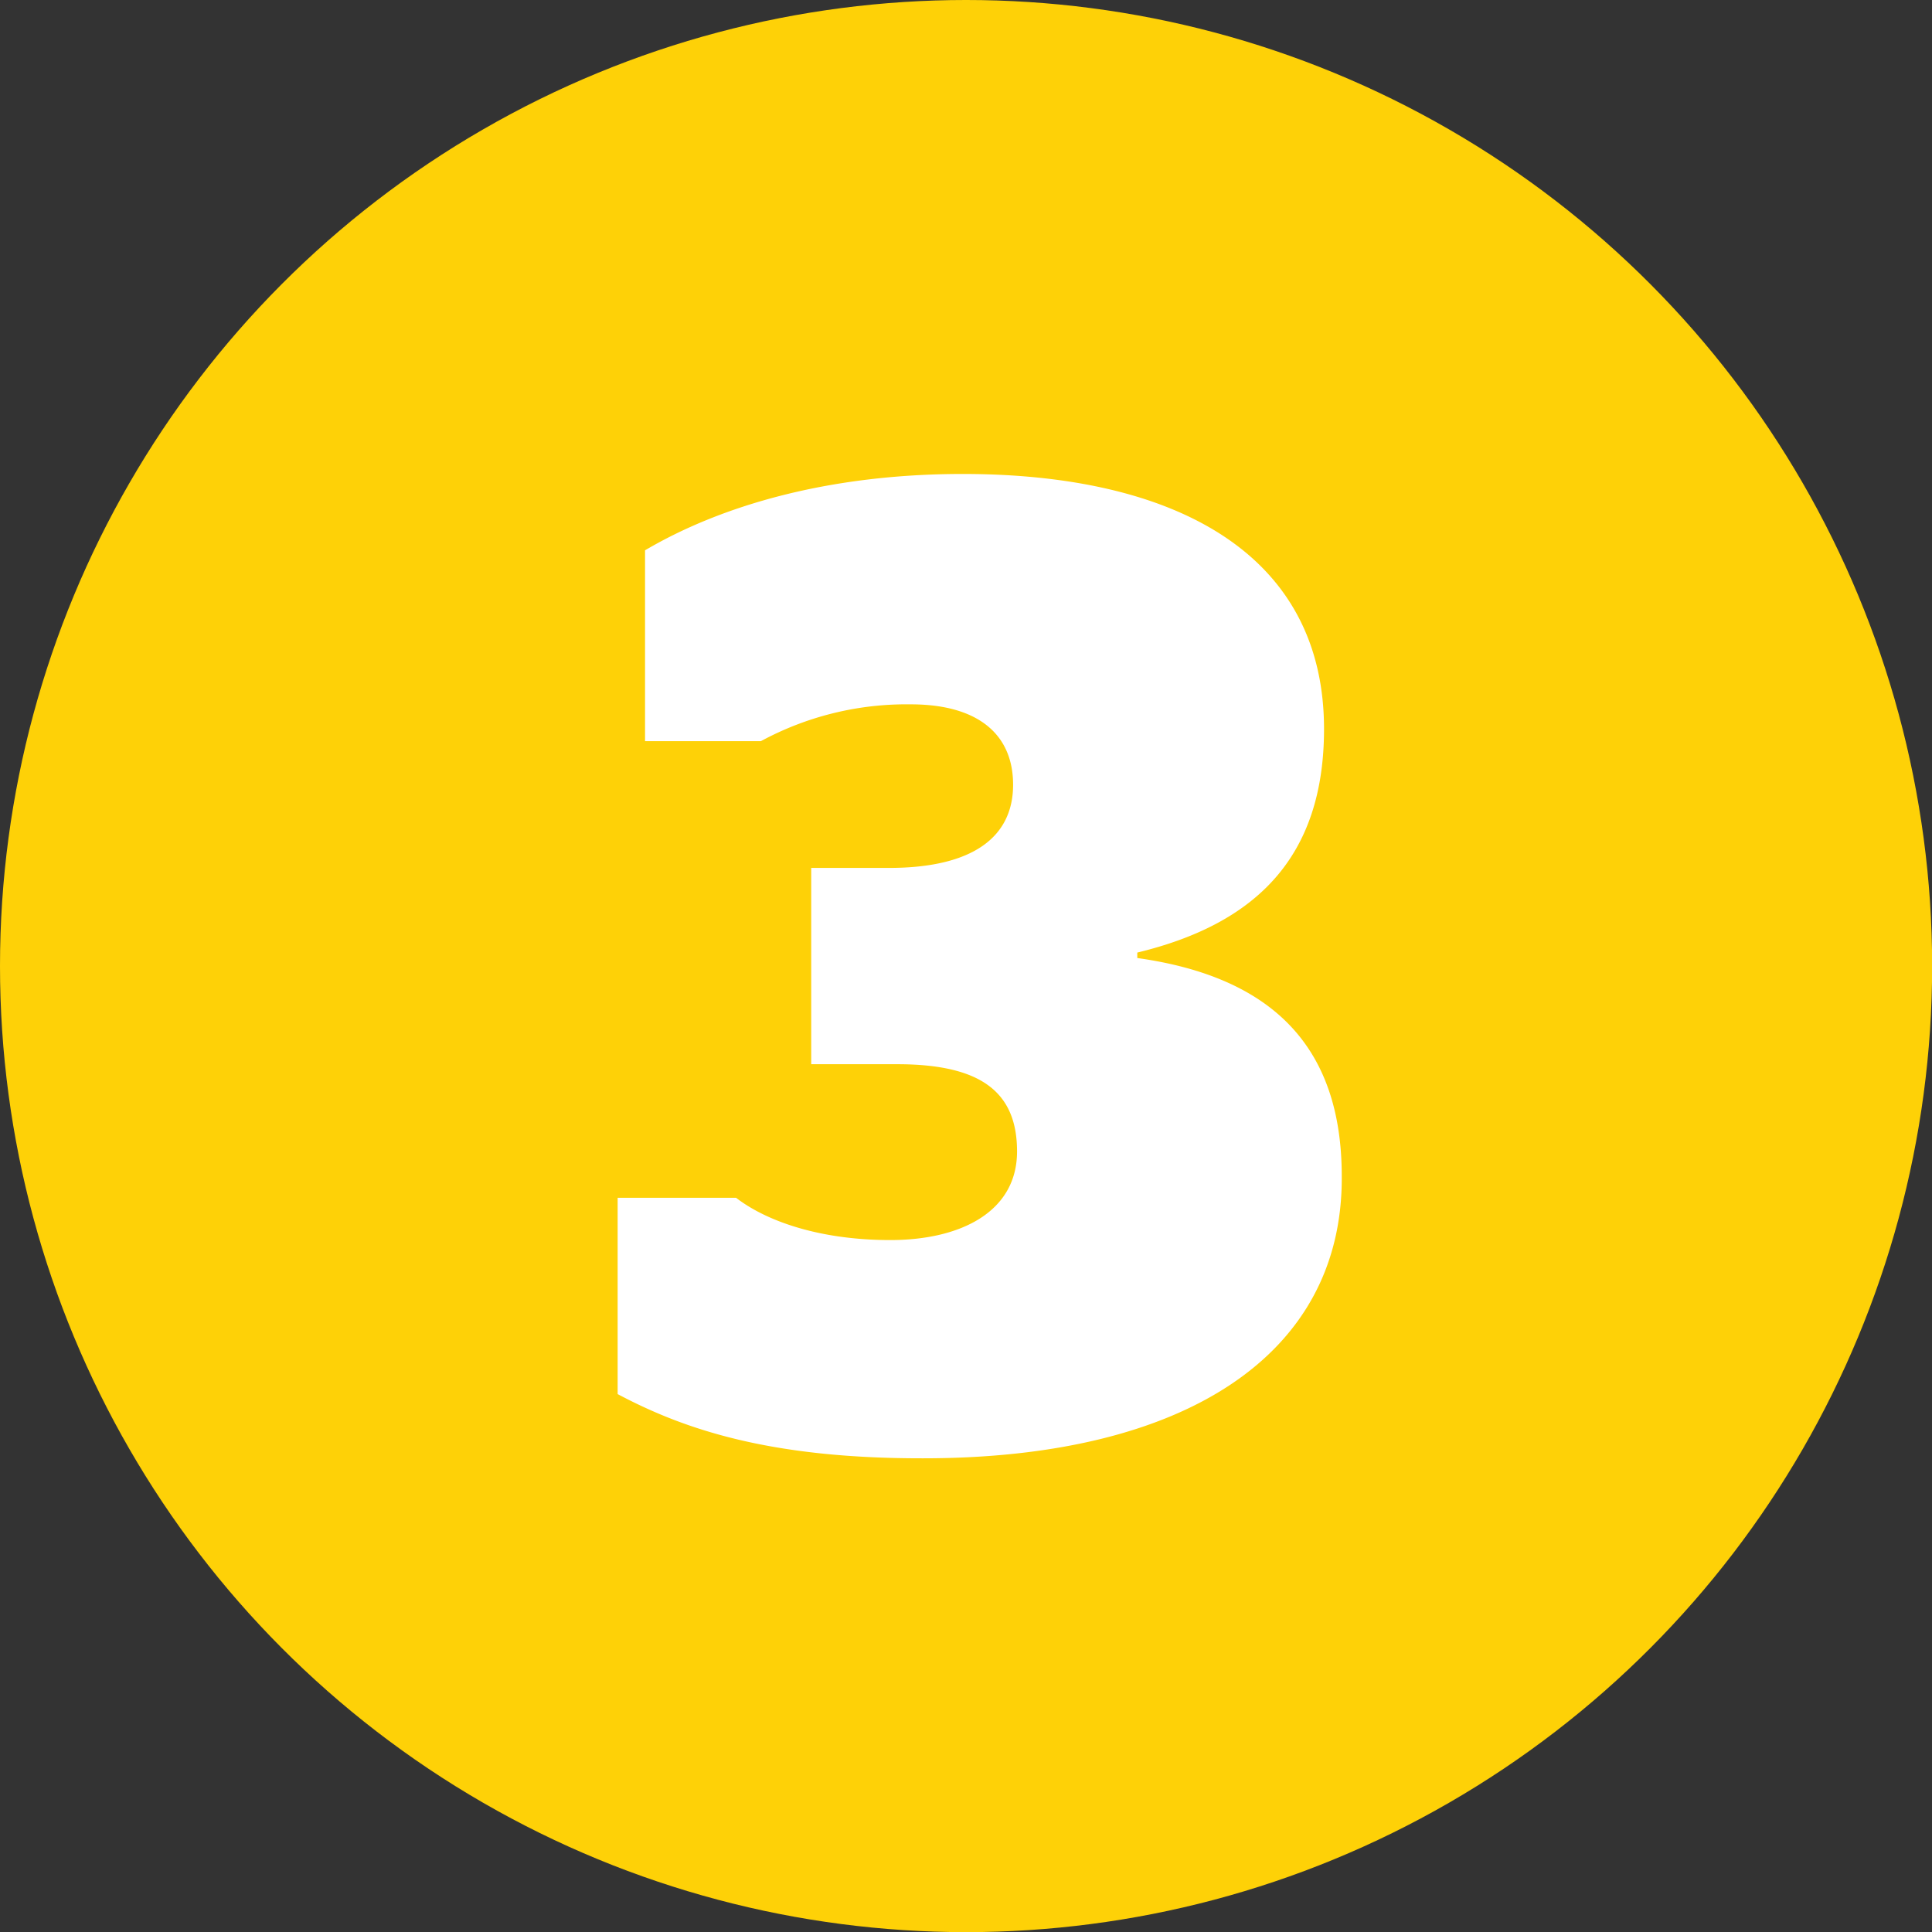 <svg id="Layer_1" data-name="Layer 1" xmlns="http://www.w3.org/2000/svg" viewBox="0 0 141.73 141.73"><rect x="0" y="0" width="141.73" height="141.73" fill="#333333" stroke="none"/><defs><style>.cls-1{fill:#fed107;}.cls-2{fill:#fff;}</style></defs><title>3</title><circle class="cls-1" cx="70.87" cy="70.87" r="70.87"/><path class="cls-2" d="M45.31,102.27V87.87H54c2.2,1.7,6.1,3.1,11.31,3.1s9.3-2.1,9.3-6.5-2.7-6.4-8.8-6.4H59.51V63.67h5.7c6.21,0,9.11-2.3,9.11-6.1s-2.7-5.9-7.5-5.9a22.44,22.44,0,0,0-11,2.7h-8.5v-14c5.6-3.3,13.51-5.6,23.31-5.6,15.5,0,26.5,5.8,26.5,18.71,0,9.4-5,14.3-13.7,16.4v.4c10,1.4,15,6.6,15,16,.1,13.1-11.5,20.7-30.7,20.7C56.51,107,50.21,104.87,45.31,102.27Z"/></svg>